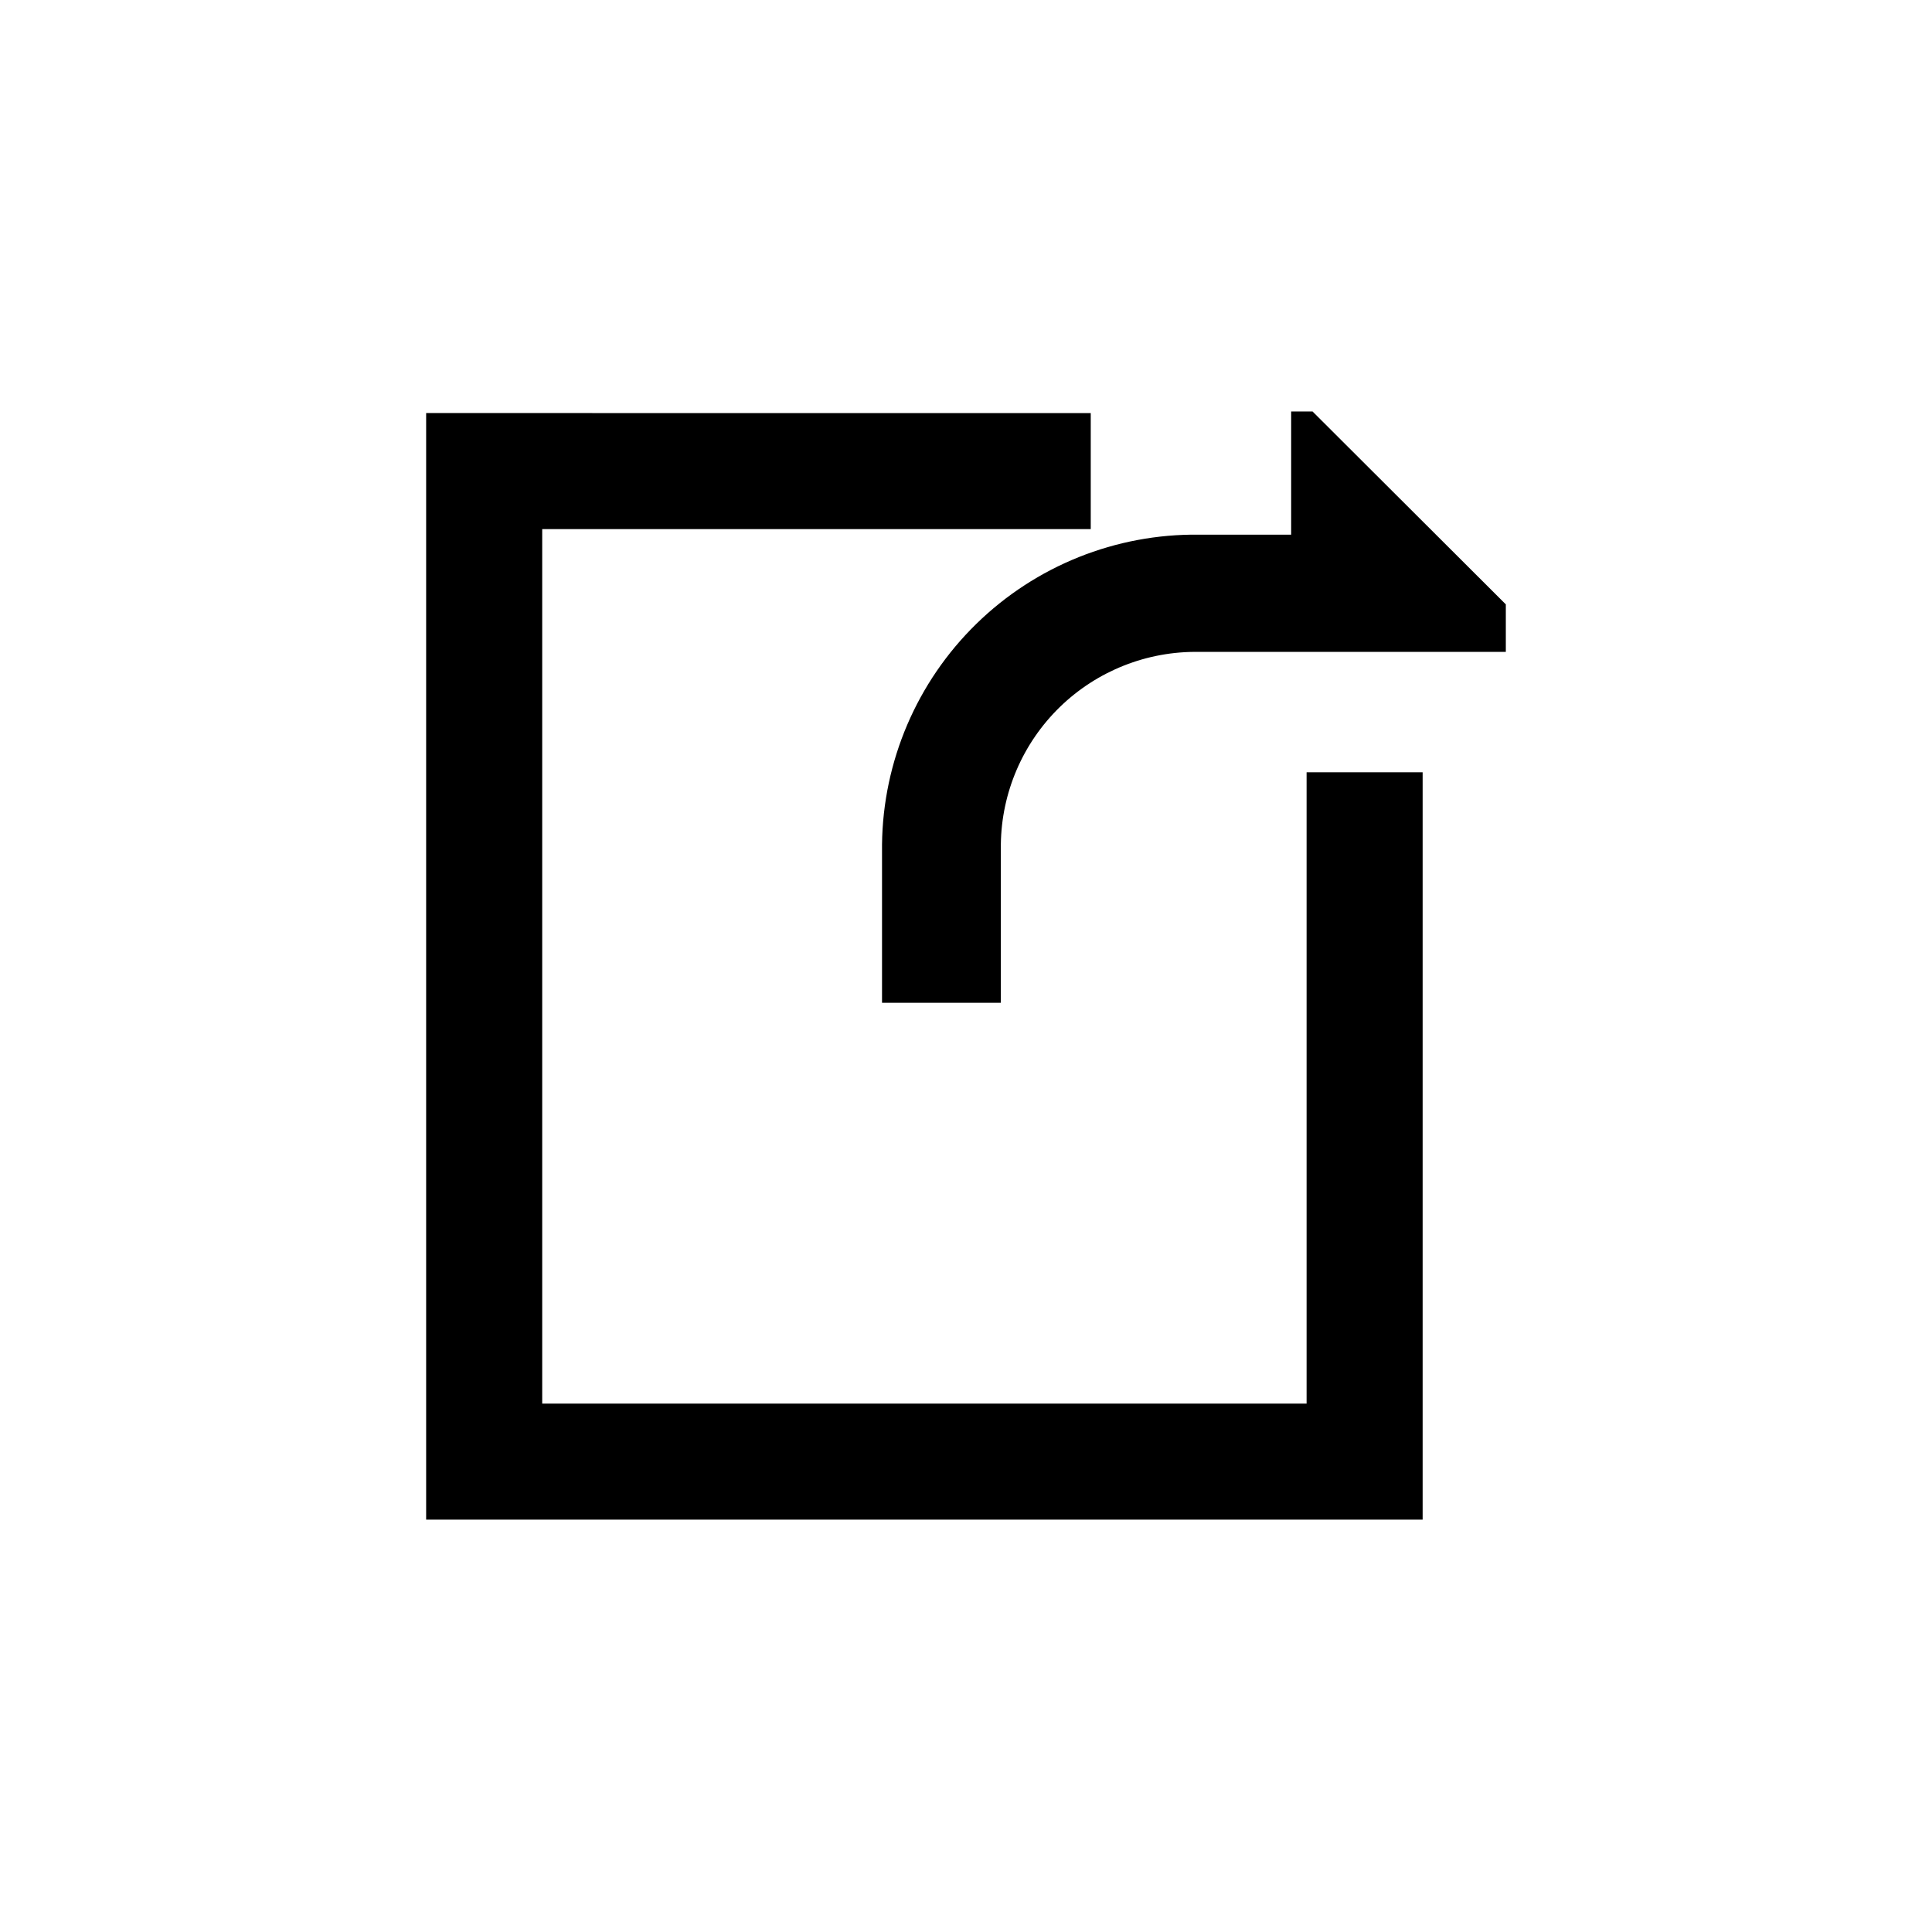 <?xml version="1.0" encoding="UTF-8"?>
<!-- The Best Svg Icon site in the world: iconSvg.co, Visit us! https://iconsvg.co -->
<svg fill="#000000" width="800px" height="800px" version="1.1" viewBox="144 144 512 512" xmlns="http://www.w3.org/2000/svg">
 <g>
  <path d="m433.06 253.47v30.754h-145.37v231.75h202.57v-167.31h30.754v198.06h-264.08v-293.26z"/>
  <path d="m491.84 253.05 51.219 51.117v12.594h-81.344c-13.73-0.227-26.988 5.031-36.836 14.602-9.848 9.574-15.477 22.676-15.645 36.41v41.984h-31.488v-41.984c0.25-22.02 9.238-43.039 24.984-58.434 15.746-15.395 36.965-23.898 58.984-23.648h24.457v-32.641z"/>
 </g>
</svg>